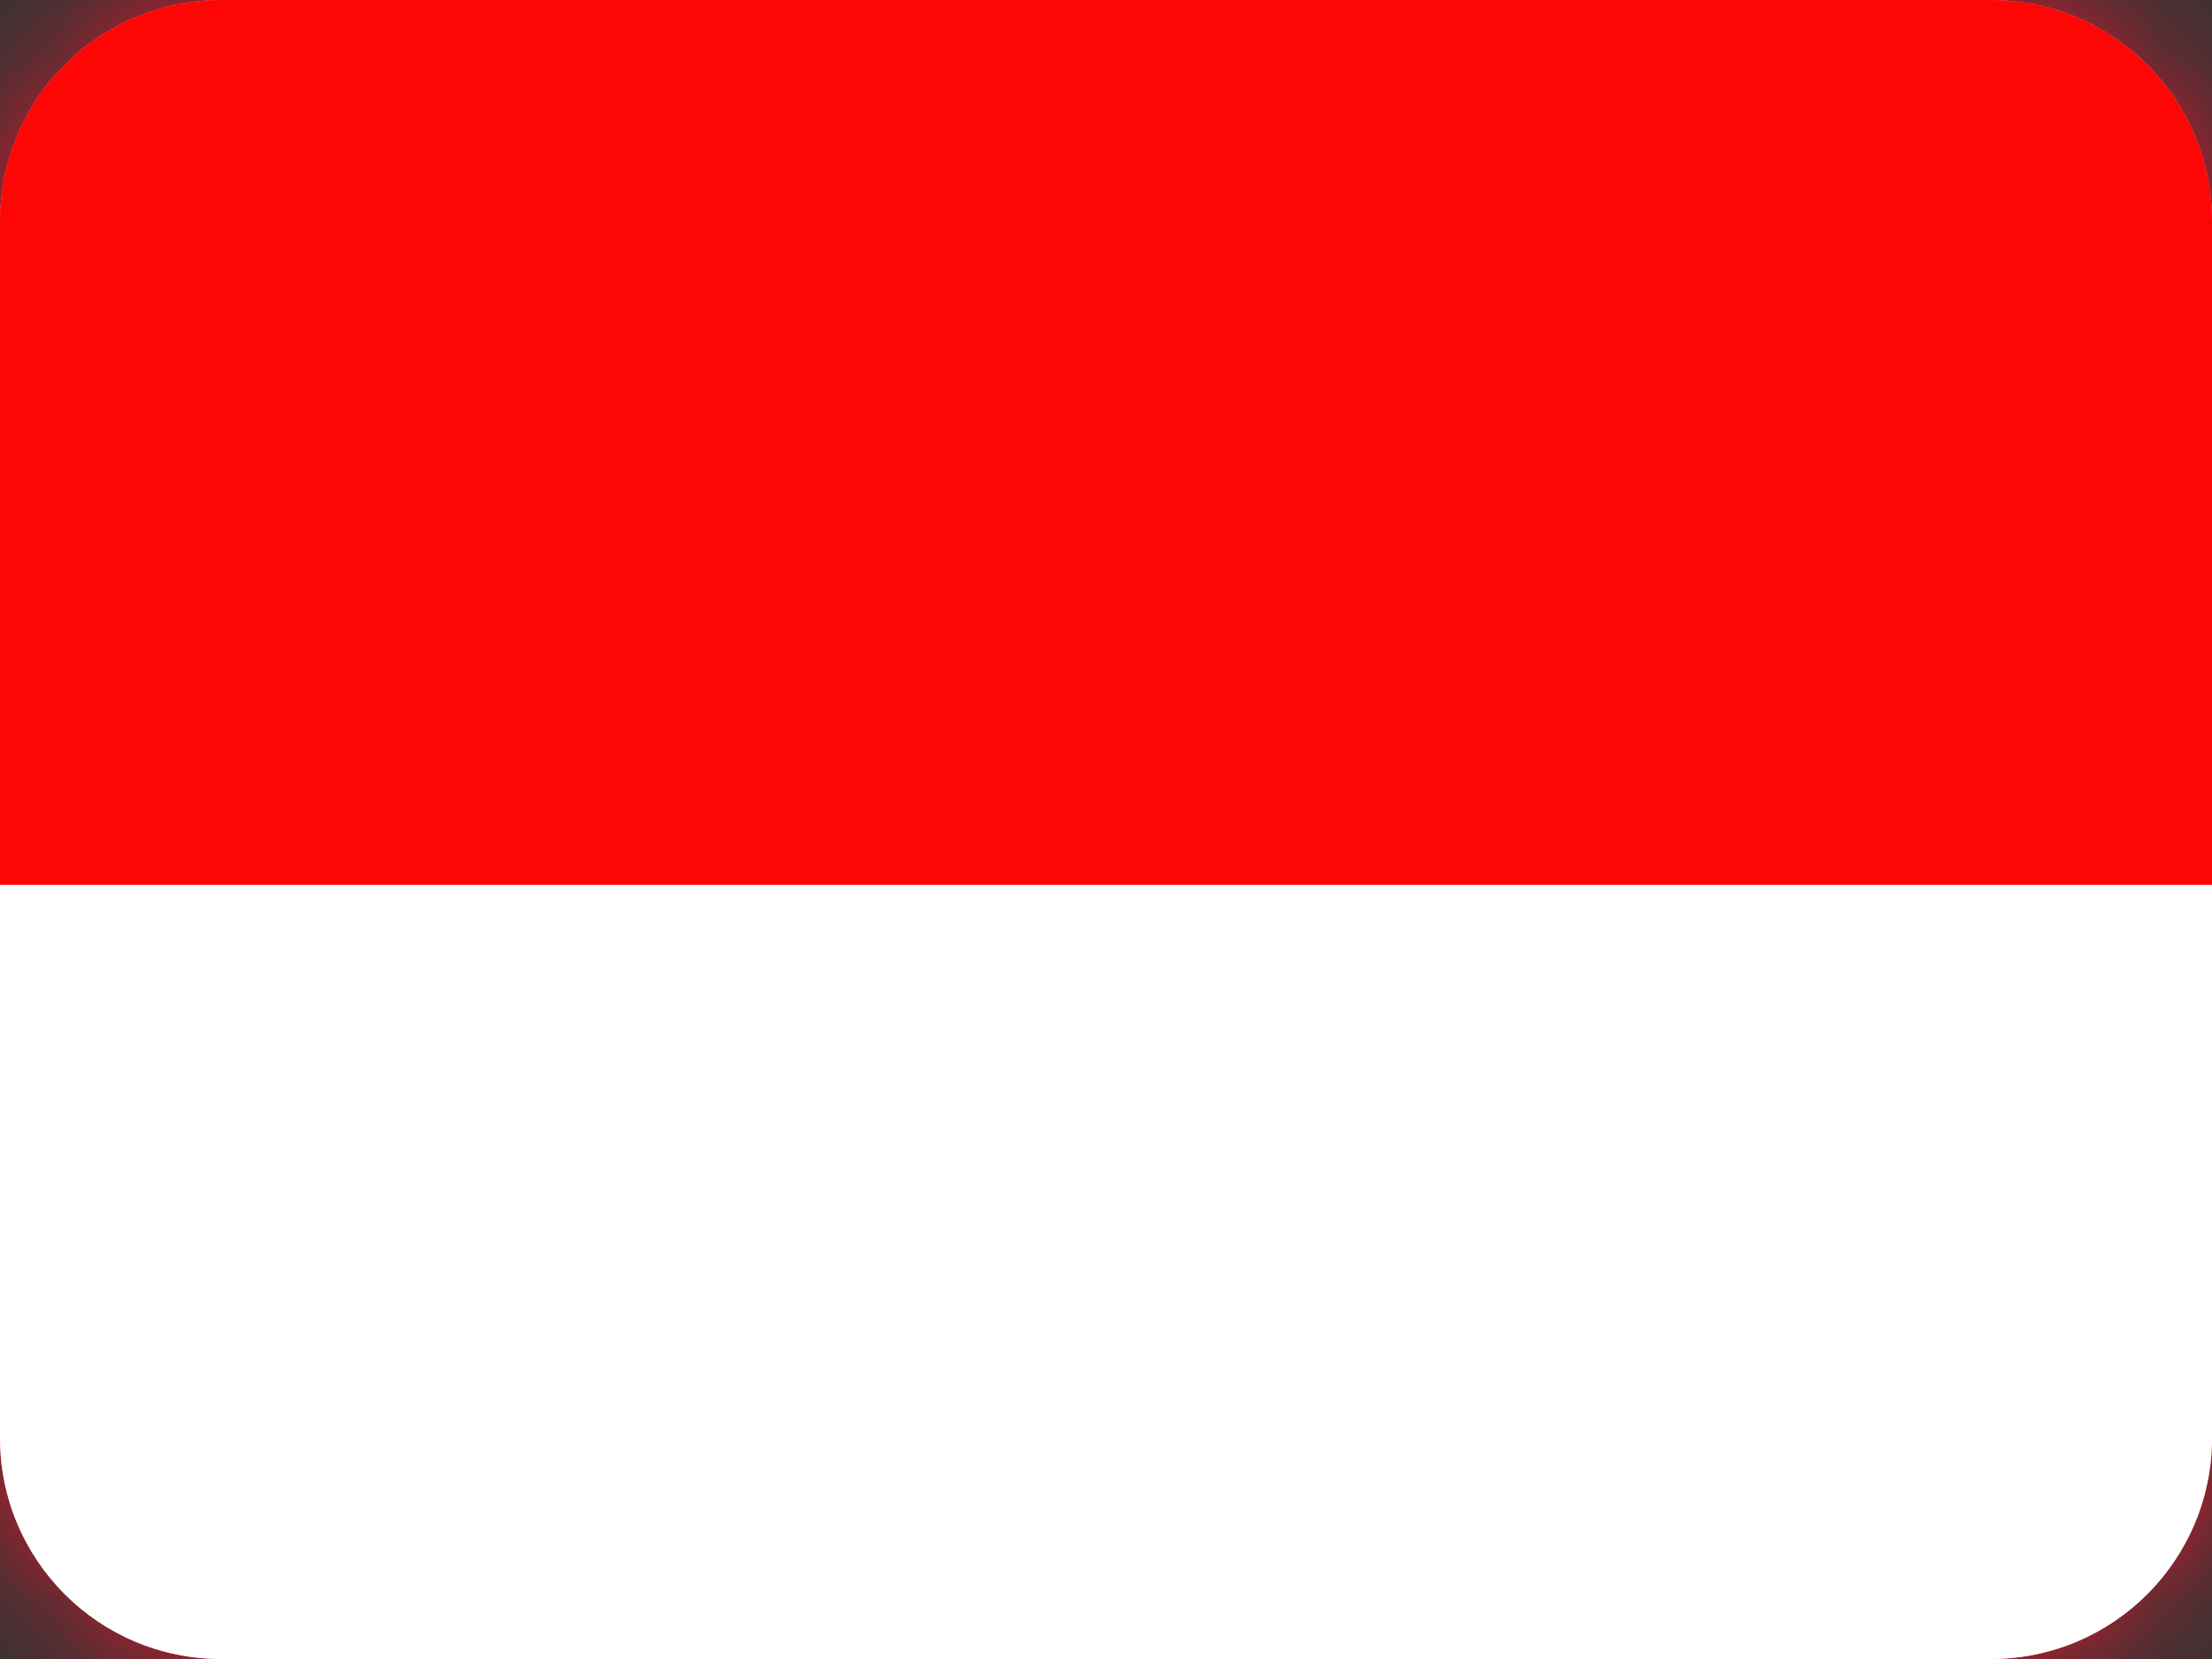 <svg width="20" height="15" viewBox="0 0 20 15" fill="none" xmlns="http://www.w3.org/2000/svg">
<rect x="0" y="0" width="20" height="15" fill="#333333" stroke="none"/>
<g clip-path="url(#clip0_3002_4849)">
<path d="M18 0H2C0.895 0 0 0.895 0 2V13C0 14.105 0.895 15 2 15H18C19.105 15 20 14.105 20 13V2C20 0.895 19.105 0 18 0Z" fill="white"/>
<mask id="mask0_3002_4849" style="mask-type:alpha" maskUnits="userSpaceOnUse" x="0" y="0" width="20" height="15">
<path d="M18 0H2C0.895 0 0 0.895 0 2V13C0 14.105 0.895 15 2 15H18C19.105 15 20 14.105 20 13V2C20 0.895 19.105 0 18 0Z" fill="white"/>
</mask>
<g mask="url(#mask0_3002_4849)">
<path fill-rule="evenodd" clip-rule="evenodd" d="M0 4H20V0H0V4Z" fill="#DD172C"/>
<path fill-rule="evenodd" clip-rule="evenodd" d="M0 15H20V11H0V15Z" fill="#DD172C"/>
<path fill-rule="evenodd" clip-rule="evenodd" d="M0 11H20V4H0V11Z" fill="#FFD133"/>
<path fill-rule="evenodd" clip-rule="evenodd" d="M5.238 7H6.191V7.5H5.238V7Z" fill="#FFEDB1"/>
<path d="M4.435 7.193C4.419 6.999 4.572 6.833 4.767 6.833H5.705C5.899 6.833 6.052 6.999 6.037 7.193L5.931 8.524C5.902 8.887 5.6 9.167 5.236 9.167C4.872 9.167 4.569 8.887 4.54 8.524L4.435 7.193Z" stroke="#A41517" stroke-width="0.667"/>
<path fill-rule="evenodd" clip-rule="evenodd" d="M4.285 7.5H6.19V8H5.714L5.238 9L4.761 8H4.285V7.5Z" fill="#A41517"/>
<path d="M3.332 6H3.332C3.069 6 2.855 6.213 2.855 6.476V9.024C2.855 9.287 3.069 9.5 3.332 9.5C3.595 9.5 3.808 9.287 3.808 9.024V6.476C3.808 6.213 3.595 6 3.332 6Z" fill="#A41517"/>
<path d="M7.144 6H7.144C6.881 6 6.668 6.213 6.668 6.476V9.024C6.668 9.287 6.881 9.5 7.144 9.5C7.407 9.5 7.62 9.287 7.62 9.024V6.476C7.62 6.213 7.407 6 7.144 6Z" fill="#A41517"/>
<path d="M4.285 5.8C4.285 5.358 4.643 5 5.085 5H5.39C5.832 5 6.19 5.358 6.19 5.8C6.19 5.91 6.1 6 5.99 6H4.485C4.375 6 4.285 5.91 4.285 5.8Z" fill="#A41517"/>
</g>
<path d="M0 2C0 0.895 0.895 0 2 0H18C19.105 0 20 0.895 20 2V8H0V2Z" fill="#FF0606"/>
<path d="M0 8H20V13C20 14.105 19.105 15 18 15H2C0.895 15 0 14.105 0 13V8Z" fill="white"/>
</g>
<defs>
<clipPath id="clip0_3002_4849">
<rect width="20" height="15" fill="white"/>
</clipPath>
</defs>
</svg>
